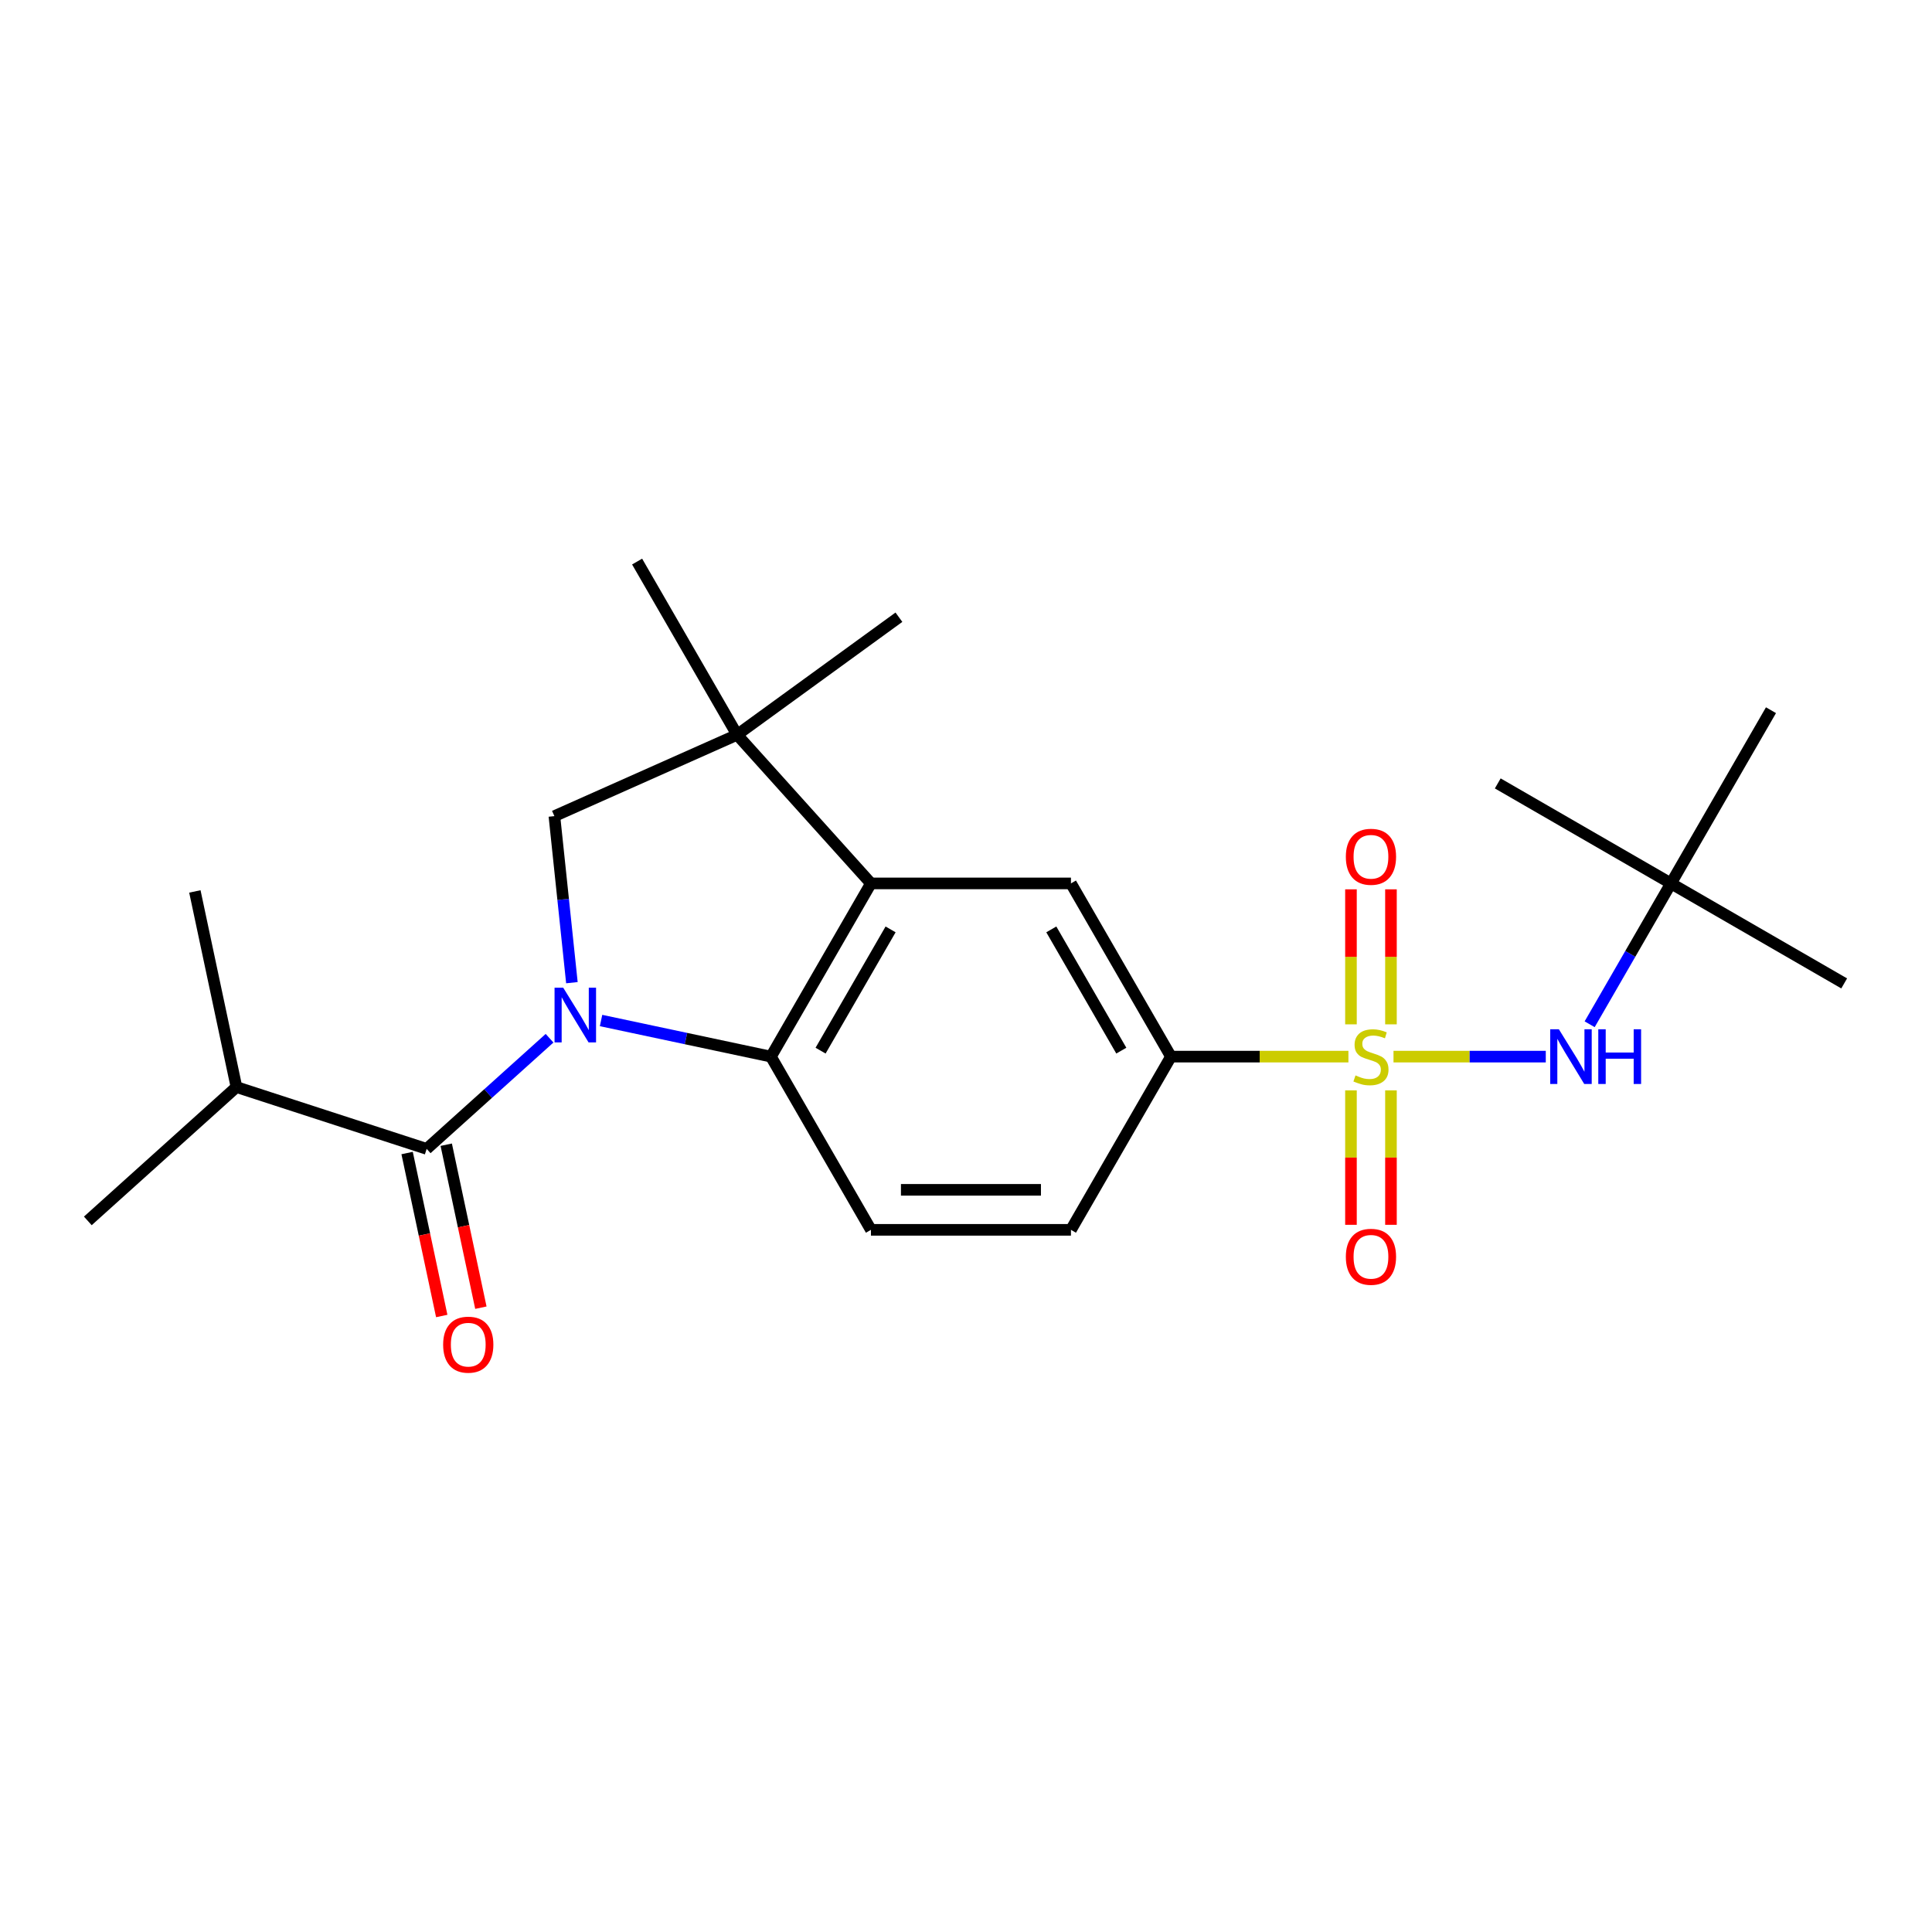 <?xml version='1.0' encoding='iso-8859-1'?>
<svg version='1.1' baseProfile='full'
              xmlns='http://www.w3.org/2000/svg'
                      xmlns:rdkit='http://www.rdkit.org/xml'
                      xmlns:xlink='http://www.w3.org/1999/xlink'
                  xml:space='preserve'
width='1000px' height='1000px' viewBox='0 0 1000 1000'>
<!-- END OF HEADER -->
<rect style='opacity:1.0;fill:#FFFFFF;stroke:none' width='1000' height='1000' x='0' y='0'> </rect>
<path class='bond-1' d='M 311.104,528.216 L 355.071,537.562' style='fill:none;fill-rule:evenodd;stroke:#0000FF;stroke-width:6px;stroke-linecap:butt;stroke-linejoin:miter;stroke-opacity:1' />
<path class='bond-1' d='M 355.071,537.562 L 399.037,546.907' style='fill:none;fill-rule:evenodd;stroke:#000000;stroke-width:6px;stroke-linecap:butt;stroke-linejoin:miter;stroke-opacity:1' />
<path class='bond-2' d='M 284.448,537.384 L 252.646,566.019' style='fill:none;fill-rule:evenodd;stroke:#0000FF;stroke-width:6px;stroke-linecap:butt;stroke-linejoin:miter;stroke-opacity:1' />
<path class='bond-2' d='M 252.646,566.019 L 220.844,594.654' style='fill:none;fill-rule:evenodd;stroke:#000000;stroke-width:6px;stroke-linecap:butt;stroke-linejoin:miter;stroke-opacity:1' />
<path class='bond-4' d='M 296.016,508.635 L 291.486,465.531' style='fill:none;fill-rule:evenodd;stroke:#0000FF;stroke-width:6px;stroke-linecap:butt;stroke-linejoin:miter;stroke-opacity:1' />
<path class='bond-4' d='M 291.486,465.531 L 286.955,422.427' style='fill:none;fill-rule:evenodd;stroke:#000000;stroke-width:6px;stroke-linecap:butt;stroke-linejoin:miter;stroke-opacity:1' />
<path class='bond-0' d='M 697.939,546.907 L 652.011,546.907' style='fill:none;fill-rule:evenodd;stroke:#CCCC00;stroke-width:6px;stroke-linecap:butt;stroke-linejoin:miter;stroke-opacity:1' />
<path class='bond-0' d='M 652.011,546.907 L 606.084,546.907' style='fill:none;fill-rule:evenodd;stroke:#000000;stroke-width:6px;stroke-linecap:butt;stroke-linejoin:miter;stroke-opacity:1' />
<path class='bond-7' d='M 721.275,546.907 L 760.684,546.907' style='fill:none;fill-rule:evenodd;stroke:#CCCC00;stroke-width:6px;stroke-linecap:butt;stroke-linejoin:miter;stroke-opacity:1' />
<path class='bond-7' d='M 760.684,546.907 L 800.094,546.907' style='fill:none;fill-rule:evenodd;stroke:#0000FF;stroke-width:6px;stroke-linecap:butt;stroke-linejoin:miter;stroke-opacity:1' />
<path class='bond-10' d='M 699.255,564.375 L 699.255,599.167' style='fill:none;fill-rule:evenodd;stroke:#CCCC00;stroke-width:6px;stroke-linecap:butt;stroke-linejoin:miter;stroke-opacity:1' />
<path class='bond-10' d='M 699.255,599.167 L 699.255,633.959' style='fill:none;fill-rule:evenodd;stroke:#FF0000;stroke-width:6px;stroke-linecap:butt;stroke-linejoin:miter;stroke-opacity:1' />
<path class='bond-10' d='M 719.959,564.375 L 719.959,599.167' style='fill:none;fill-rule:evenodd;stroke:#CCCC00;stroke-width:6px;stroke-linecap:butt;stroke-linejoin:miter;stroke-opacity:1' />
<path class='bond-10' d='M 719.959,599.167 L 719.959,633.959' style='fill:none;fill-rule:evenodd;stroke:#FF0000;stroke-width:6px;stroke-linecap:butt;stroke-linejoin:miter;stroke-opacity:1' />
<path class='bond-11' d='M 719.959,530.199 L 719.959,495.257' style='fill:none;fill-rule:evenodd;stroke:#CCCC00;stroke-width:6px;stroke-linecap:butt;stroke-linejoin:miter;stroke-opacity:1' />
<path class='bond-11' d='M 719.959,495.257 L 719.959,460.314' style='fill:none;fill-rule:evenodd;stroke:#FF0000;stroke-width:6px;stroke-linecap:butt;stroke-linejoin:miter;stroke-opacity:1' />
<path class='bond-11' d='M 699.255,530.199 L 699.255,495.257' style='fill:none;fill-rule:evenodd;stroke:#CCCC00;stroke-width:6px;stroke-linecap:butt;stroke-linejoin:miter;stroke-opacity:1' />
<path class='bond-11' d='M 699.255,495.257 L 699.255,460.314' style='fill:none;fill-rule:evenodd;stroke:#FF0000;stroke-width:6px;stroke-linecap:butt;stroke-linejoin:miter;stroke-opacity:1' />
<path class='bond-3' d='M 399.037,546.907 L 450.799,457.253' style='fill:none;fill-rule:evenodd;stroke:#000000;stroke-width:6px;stroke-linecap:butt;stroke-linejoin:miter;stroke-opacity:1' />
<path class='bond-3' d='M 424.732,543.811 L 460.965,481.054' style='fill:none;fill-rule:evenodd;stroke:#000000;stroke-width:6px;stroke-linecap:butt;stroke-linejoin:miter;stroke-opacity:1' />
<path class='bond-9' d='M 399.037,546.907 L 450.799,636.561' style='fill:none;fill-rule:evenodd;stroke:#000000;stroke-width:6px;stroke-linecap:butt;stroke-linejoin:miter;stroke-opacity:1' />
<path class='bond-12' d='M 210.718,596.806 L 219.682,638.983' style='fill:none;fill-rule:evenodd;stroke:#000000;stroke-width:6px;stroke-linecap:butt;stroke-linejoin:miter;stroke-opacity:1' />
<path class='bond-12' d='M 219.682,638.983 L 228.647,681.159' style='fill:none;fill-rule:evenodd;stroke:#FF0000;stroke-width:6px;stroke-linecap:butt;stroke-linejoin:miter;stroke-opacity:1' />
<path class='bond-12' d='M 230.97,592.502 L 239.935,634.678' style='fill:none;fill-rule:evenodd;stroke:#000000;stroke-width:6px;stroke-linecap:butt;stroke-linejoin:miter;stroke-opacity:1' />
<path class='bond-12' d='M 239.935,634.678 L 248.9,676.854' style='fill:none;fill-rule:evenodd;stroke:#FF0000;stroke-width:6px;stroke-linecap:butt;stroke-linejoin:miter;stroke-opacity:1' />
<path class='bond-15' d='M 220.844,594.654 L 122.387,562.664' style='fill:none;fill-rule:evenodd;stroke:#000000;stroke-width:6px;stroke-linecap:butt;stroke-linejoin:miter;stroke-opacity:1' />
<path class='bond-8' d='M 450.799,457.253 L 554.322,457.253' style='fill:none;fill-rule:evenodd;stroke:#000000;stroke-width:6px;stroke-linecap:butt;stroke-linejoin:miter;stroke-opacity:1' />
<path class='bond-23' d='M 450.799,457.253 L 381.528,380.321' style='fill:none;fill-rule:evenodd;stroke:#000000;stroke-width:6px;stroke-linecap:butt;stroke-linejoin:miter;stroke-opacity:1' />
<path class='bond-5' d='M 286.955,422.427 L 381.528,380.321' style='fill:none;fill-rule:evenodd;stroke:#000000;stroke-width:6px;stroke-linecap:butt;stroke-linejoin:miter;stroke-opacity:1' />
<path class='bond-16' d='M 381.528,380.321 L 329.767,290.667' style='fill:none;fill-rule:evenodd;stroke:#000000;stroke-width:6px;stroke-linecap:butt;stroke-linejoin:miter;stroke-opacity:1' />
<path class='bond-17' d='M 381.528,380.321 L 465.28,319.471' style='fill:none;fill-rule:evenodd;stroke:#000000;stroke-width:6px;stroke-linecap:butt;stroke-linejoin:miter;stroke-opacity:1' />
<path class='bond-6' d='M 606.084,546.907 L 554.322,636.561' style='fill:none;fill-rule:evenodd;stroke:#000000;stroke-width:6px;stroke-linecap:butt;stroke-linejoin:miter;stroke-opacity:1' />
<path class='bond-24' d='M 606.084,546.907 L 554.322,457.253' style='fill:none;fill-rule:evenodd;stroke:#000000;stroke-width:6px;stroke-linecap:butt;stroke-linejoin:miter;stroke-opacity:1' />
<path class='bond-24' d='M 580.389,543.811 L 544.156,481.054' style='fill:none;fill-rule:evenodd;stroke:#000000;stroke-width:6px;stroke-linecap:butt;stroke-linejoin:miter;stroke-opacity:1' />
<path class='bond-14' d='M 822.8,530.159 L 843.846,493.706' style='fill:none;fill-rule:evenodd;stroke:#0000FF;stroke-width:6px;stroke-linecap:butt;stroke-linejoin:miter;stroke-opacity:1' />
<path class='bond-14' d='M 843.846,493.706 L 864.892,457.253' style='fill:none;fill-rule:evenodd;stroke:#000000;stroke-width:6px;stroke-linecap:butt;stroke-linejoin:miter;stroke-opacity:1' />
<path class='bond-13' d='M 450.799,636.561 L 554.322,636.561' style='fill:none;fill-rule:evenodd;stroke:#000000;stroke-width:6px;stroke-linecap:butt;stroke-linejoin:miter;stroke-opacity:1' />
<path class='bond-13' d='M 466.327,615.856 L 538.794,615.856' style='fill:none;fill-rule:evenodd;stroke:#000000;stroke-width:6px;stroke-linecap:butt;stroke-linejoin:miter;stroke-opacity:1' />
<path class='bond-18' d='M 864.892,457.253 L 954.545,509.015' style='fill:none;fill-rule:evenodd;stroke:#000000;stroke-width:6px;stroke-linecap:butt;stroke-linejoin:miter;stroke-opacity:1' />
<path class='bond-19' d='M 864.892,457.253 L 775.238,405.492' style='fill:none;fill-rule:evenodd;stroke:#000000;stroke-width:6px;stroke-linecap:butt;stroke-linejoin:miter;stroke-opacity:1' />
<path class='bond-20' d='M 864.892,457.253 L 916.653,367.6' style='fill:none;fill-rule:evenodd;stroke:#000000;stroke-width:6px;stroke-linecap:butt;stroke-linejoin:miter;stroke-opacity:1' />
<path class='bond-21' d='M 122.387,562.664 L 45.455,631.934' style='fill:none;fill-rule:evenodd;stroke:#000000;stroke-width:6px;stroke-linecap:butt;stroke-linejoin:miter;stroke-opacity:1' />
<path class='bond-22' d='M 122.387,562.664 L 100.864,461.403' style='fill:none;fill-rule:evenodd;stroke:#000000;stroke-width:6px;stroke-linecap:butt;stroke-linejoin:miter;stroke-opacity:1' />
<path  class='atom-0' d='M 291.516 511.223
L 300.796 526.223
Q 301.716 527.703, 303.196 530.383
Q 304.676 533.063, 304.756 533.223
L 304.756 511.223
L 308.516 511.223
L 308.516 539.543
L 304.636 539.543
L 294.676 523.143
Q 293.516 521.223, 292.276 519.023
Q 291.076 516.823, 290.716 516.143
L 290.716 539.543
L 287.036 539.543
L 287.036 511.223
L 291.516 511.223
' fill='#0000FF'/>
<path  class='atom-1' d='M 701.607 556.627
Q 701.927 556.747, 703.247 557.307
Q 704.567 557.867, 706.007 558.227
Q 707.487 558.547, 708.927 558.547
Q 711.607 558.547, 713.167 557.267
Q 714.727 555.947, 714.727 553.667
Q 714.727 552.107, 713.927 551.147
Q 713.167 550.187, 711.967 549.667
Q 710.767 549.147, 708.767 548.547
Q 706.247 547.787, 704.727 547.067
Q 703.247 546.347, 702.167 544.827
Q 701.127 543.307, 701.127 540.747
Q 701.127 537.187, 703.527 534.987
Q 705.967 532.787, 710.767 532.787
Q 714.047 532.787, 717.767 534.347
L 716.847 537.427
Q 713.447 536.027, 710.887 536.027
Q 708.127 536.027, 706.607 537.187
Q 705.087 538.307, 705.127 540.267
Q 705.127 541.787, 705.887 542.707
Q 706.687 543.627, 707.807 544.147
Q 708.967 544.667, 710.887 545.267
Q 713.447 546.067, 714.967 546.867
Q 716.487 547.667, 717.567 549.307
Q 718.687 550.907, 718.687 553.667
Q 718.687 557.587, 716.047 559.707
Q 713.447 561.787, 709.087 561.787
Q 706.567 561.787, 704.647 561.227
Q 702.767 560.707, 700.527 559.787
L 701.607 556.627
' fill='#CCCC00'/>
<path  class='atom-8' d='M 806.87 532.747
L 816.15 547.747
Q 817.07 549.227, 818.55 551.907
Q 820.03 554.587, 820.11 554.747
L 820.11 532.747
L 823.87 532.747
L 823.87 561.067
L 819.99 561.067
L 810.03 544.667
Q 808.87 542.747, 807.63 540.547
Q 806.43 538.347, 806.07 537.667
L 806.07 561.067
L 802.39 561.067
L 802.39 532.747
L 806.87 532.747
' fill='#0000FF'/>
<path  class='atom-8' d='M 827.27 532.747
L 831.11 532.747
L 831.11 544.787
L 845.59 544.787
L 845.59 532.747
L 849.43 532.747
L 849.43 561.067
L 845.59 561.067
L 845.59 547.987
L 831.11 547.987
L 831.11 561.067
L 827.27 561.067
L 827.27 532.747
' fill='#0000FF'/>
<path  class='atom-11' d='M 696.607 650.51
Q 696.607 643.71, 699.967 639.91
Q 703.327 636.11, 709.607 636.11
Q 715.887 636.11, 719.247 639.91
Q 722.607 643.71, 722.607 650.51
Q 722.607 657.39, 719.207 661.31
Q 715.807 665.19, 709.607 665.19
Q 703.367 665.19, 699.967 661.31
Q 696.607 657.43, 696.607 650.51
M 709.607 661.99
Q 713.927 661.99, 716.247 659.11
Q 718.607 656.19, 718.607 650.51
Q 718.607 644.95, 716.247 642.15
Q 713.927 639.31, 709.607 639.31
Q 705.287 639.31, 702.927 642.11
Q 700.607 644.91, 700.607 650.51
Q 700.607 656.23, 702.927 659.11
Q 705.287 661.99, 709.607 661.99
' fill='#FF0000'/>
<path  class='atom-12' d='M 696.607 443.464
Q 696.607 436.664, 699.967 432.864
Q 703.327 429.064, 709.607 429.064
Q 715.887 429.064, 719.247 432.864
Q 722.607 436.664, 722.607 443.464
Q 722.607 450.344, 719.207 454.264
Q 715.807 458.144, 709.607 458.144
Q 703.367 458.144, 699.967 454.264
Q 696.607 450.384, 696.607 443.464
M 709.607 454.944
Q 713.927 454.944, 716.247 452.064
Q 718.607 449.144, 718.607 443.464
Q 718.607 437.904, 716.247 435.104
Q 713.927 432.264, 709.607 432.264
Q 705.287 432.264, 702.927 435.064
Q 700.607 437.864, 700.607 443.464
Q 700.607 449.184, 702.927 452.064
Q 705.287 454.944, 709.607 454.944
' fill='#FF0000'/>
<path  class='atom-13' d='M 229.367 695.995
Q 229.367 689.195, 232.727 685.395
Q 236.087 681.595, 242.367 681.595
Q 248.647 681.595, 252.007 685.395
Q 255.367 689.195, 255.367 695.995
Q 255.367 702.875, 251.967 706.795
Q 248.567 710.675, 242.367 710.675
Q 236.127 710.675, 232.727 706.795
Q 229.367 702.915, 229.367 695.995
M 242.367 707.475
Q 246.687 707.475, 249.007 704.595
Q 251.367 701.675, 251.367 695.995
Q 251.367 690.435, 249.007 687.635
Q 246.687 684.795, 242.367 684.795
Q 238.047 684.795, 235.687 687.595
Q 233.367 690.395, 233.367 695.995
Q 233.367 701.715, 235.687 704.595
Q 238.047 707.475, 242.367 707.475
' fill='#FF0000'/>
</svg>
